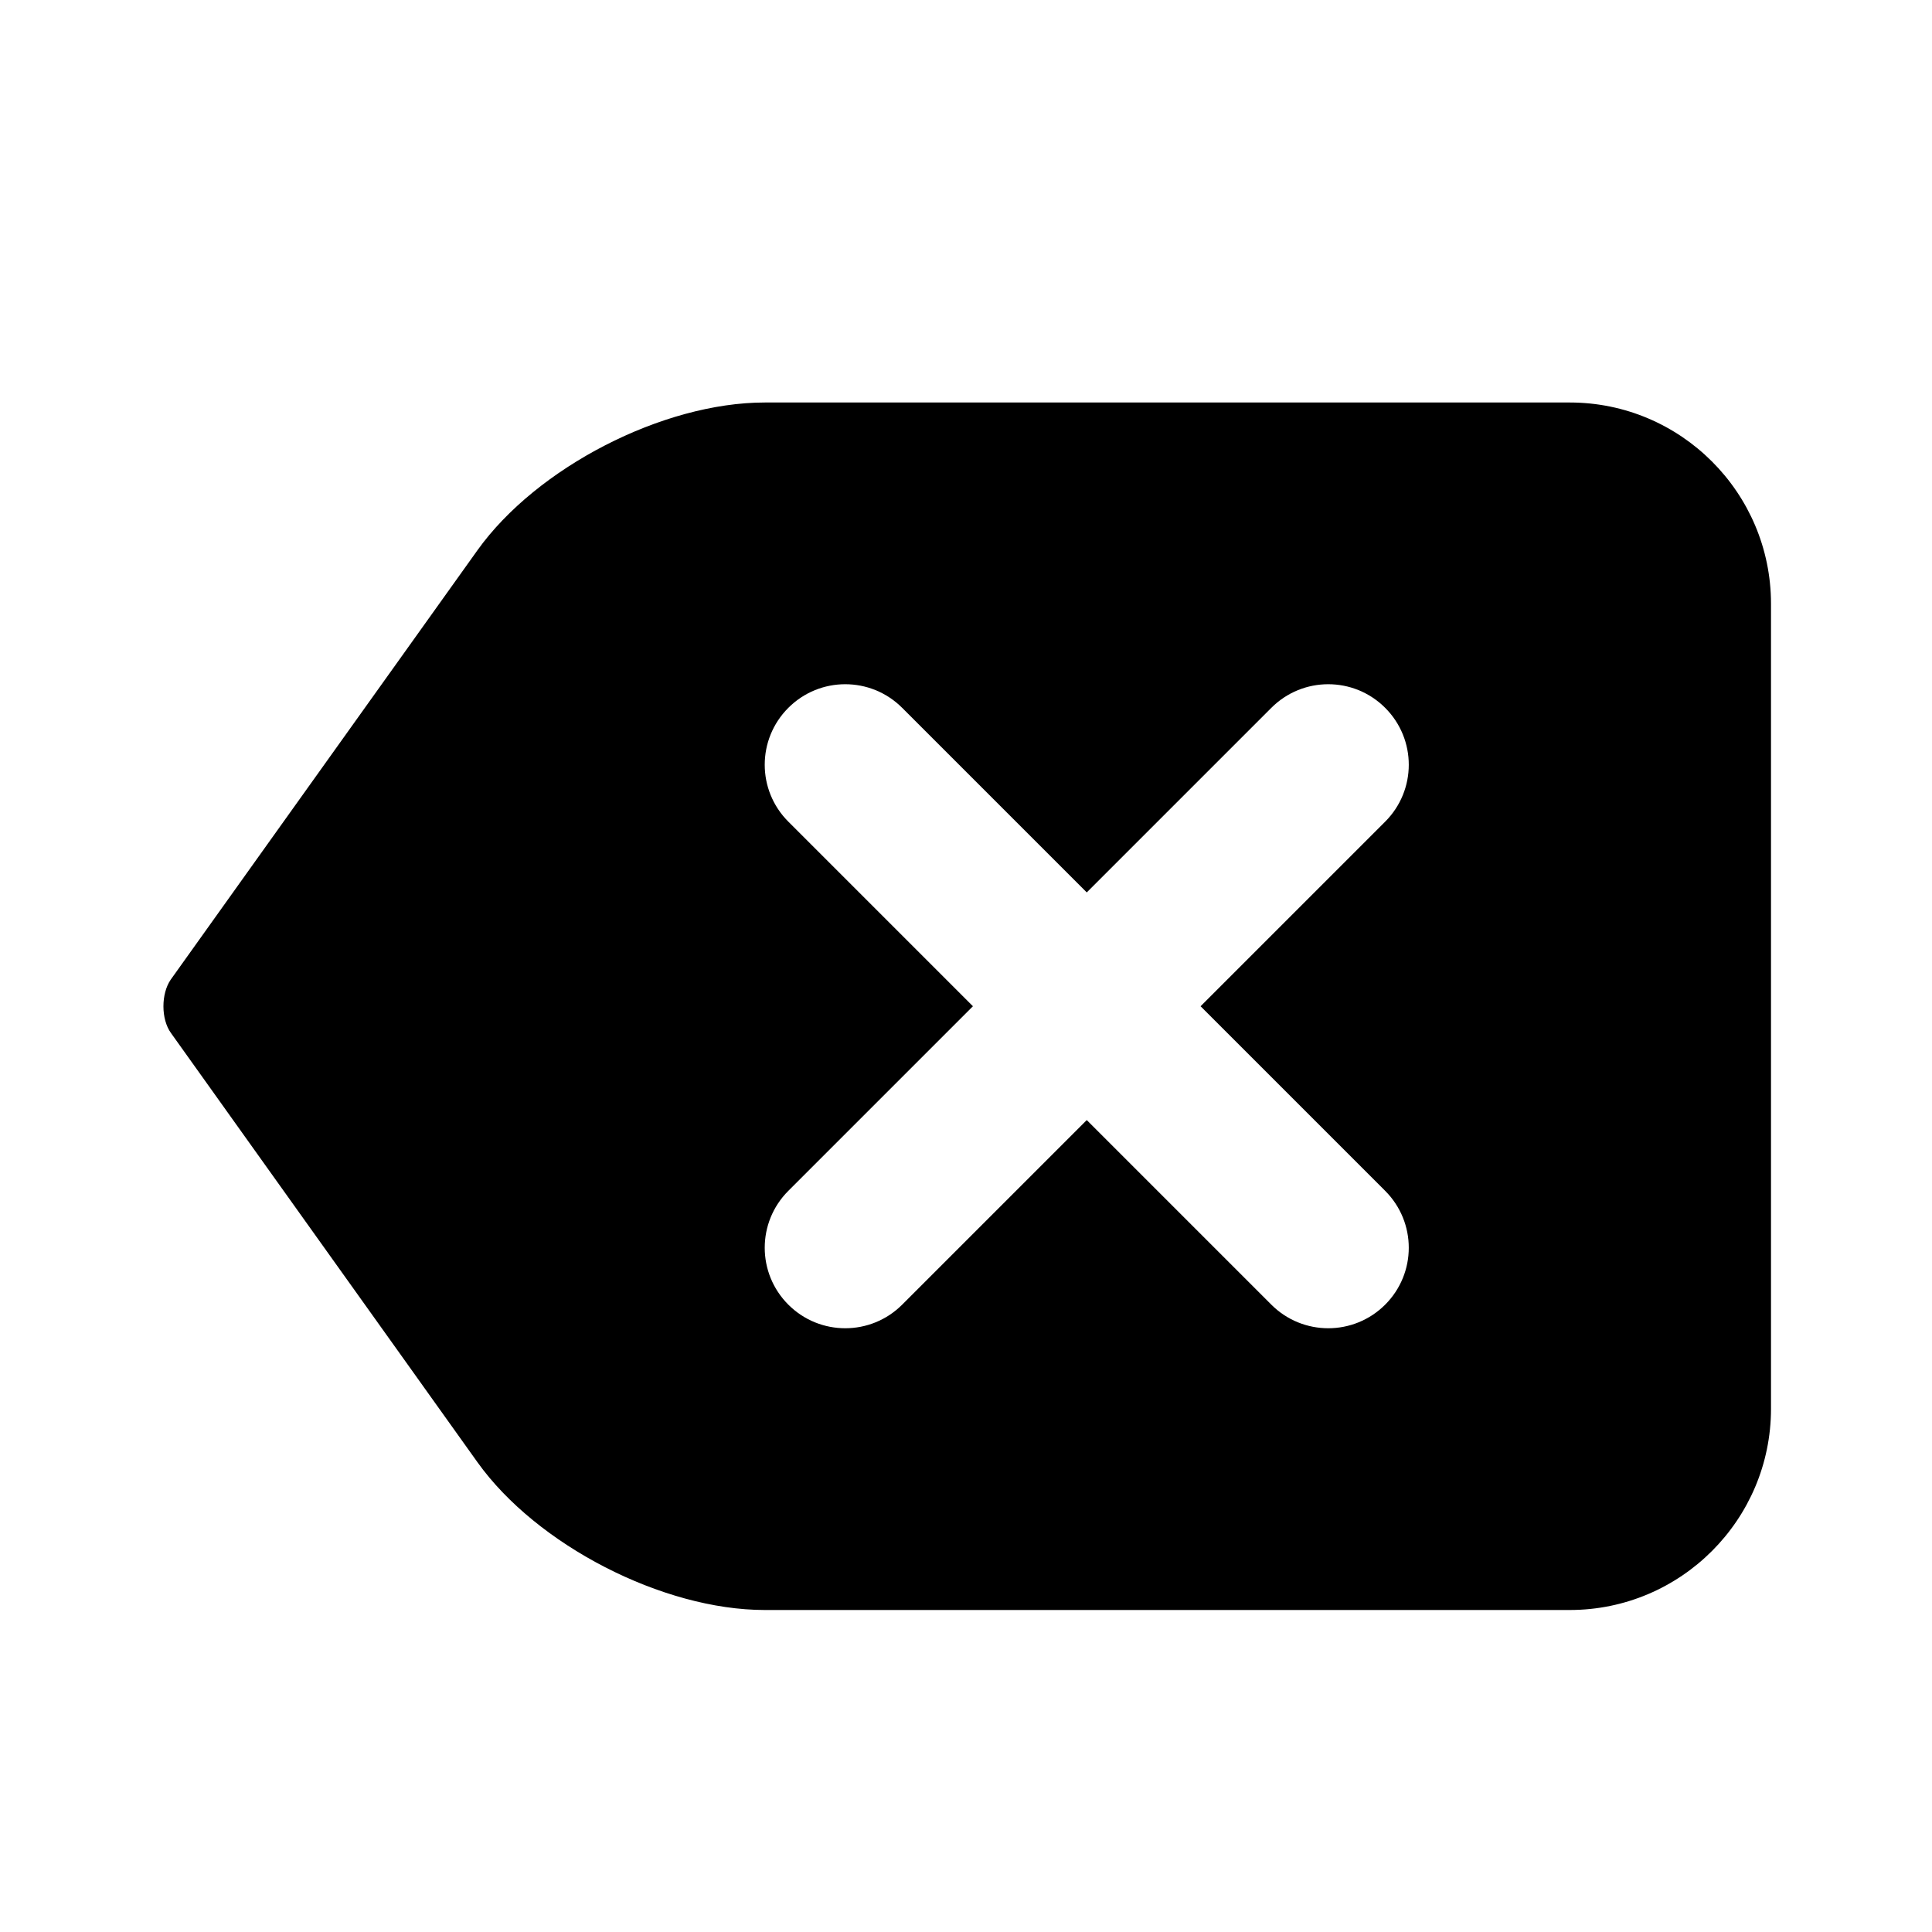 <?xml version="1.0" encoding="utf-8"?>
<svg fill="#000000" width="800px" height="800px" viewBox="0 0 24 24" version="1.2" baseProfile="tiny" xmlns="http://www.w3.org/2000/svg"><path d="M19.5 5h-10c-1.266 0-2.834.807-3.57 1.837l-2.61 3.653-1.199 1.679c-.121.175-.122.492.003.664l1.188 1.664 2.619 3.667c.735 1.029 2.302 1.836 3.569 1.836h10c1.379 0 2.5-1.122 2.5-2.5v-10c0-1.378-1.121-2.5-2.5-2.5zm-2.293 9.793c.391.391.391 1.023 0 1.414-.195.195-.451.293-.707.293s-.512-.098-.707-.293l-2.293-2.293-2.293 2.293c-.195.195-.451.293-.707.293s-.512-.098-.707-.293c-.391-.391-.391-1.023 0-1.414l2.293-2.293-2.293-2.293c-.391-.391-.391-1.023 0-1.414s1.023-.391 1.414 0l2.293 2.293 2.293-2.293c.391-.391 1.023-.391 1.414 0s.391 1.023 0 1.414l-2.293 2.293 2.293 2.293z"/></svg>